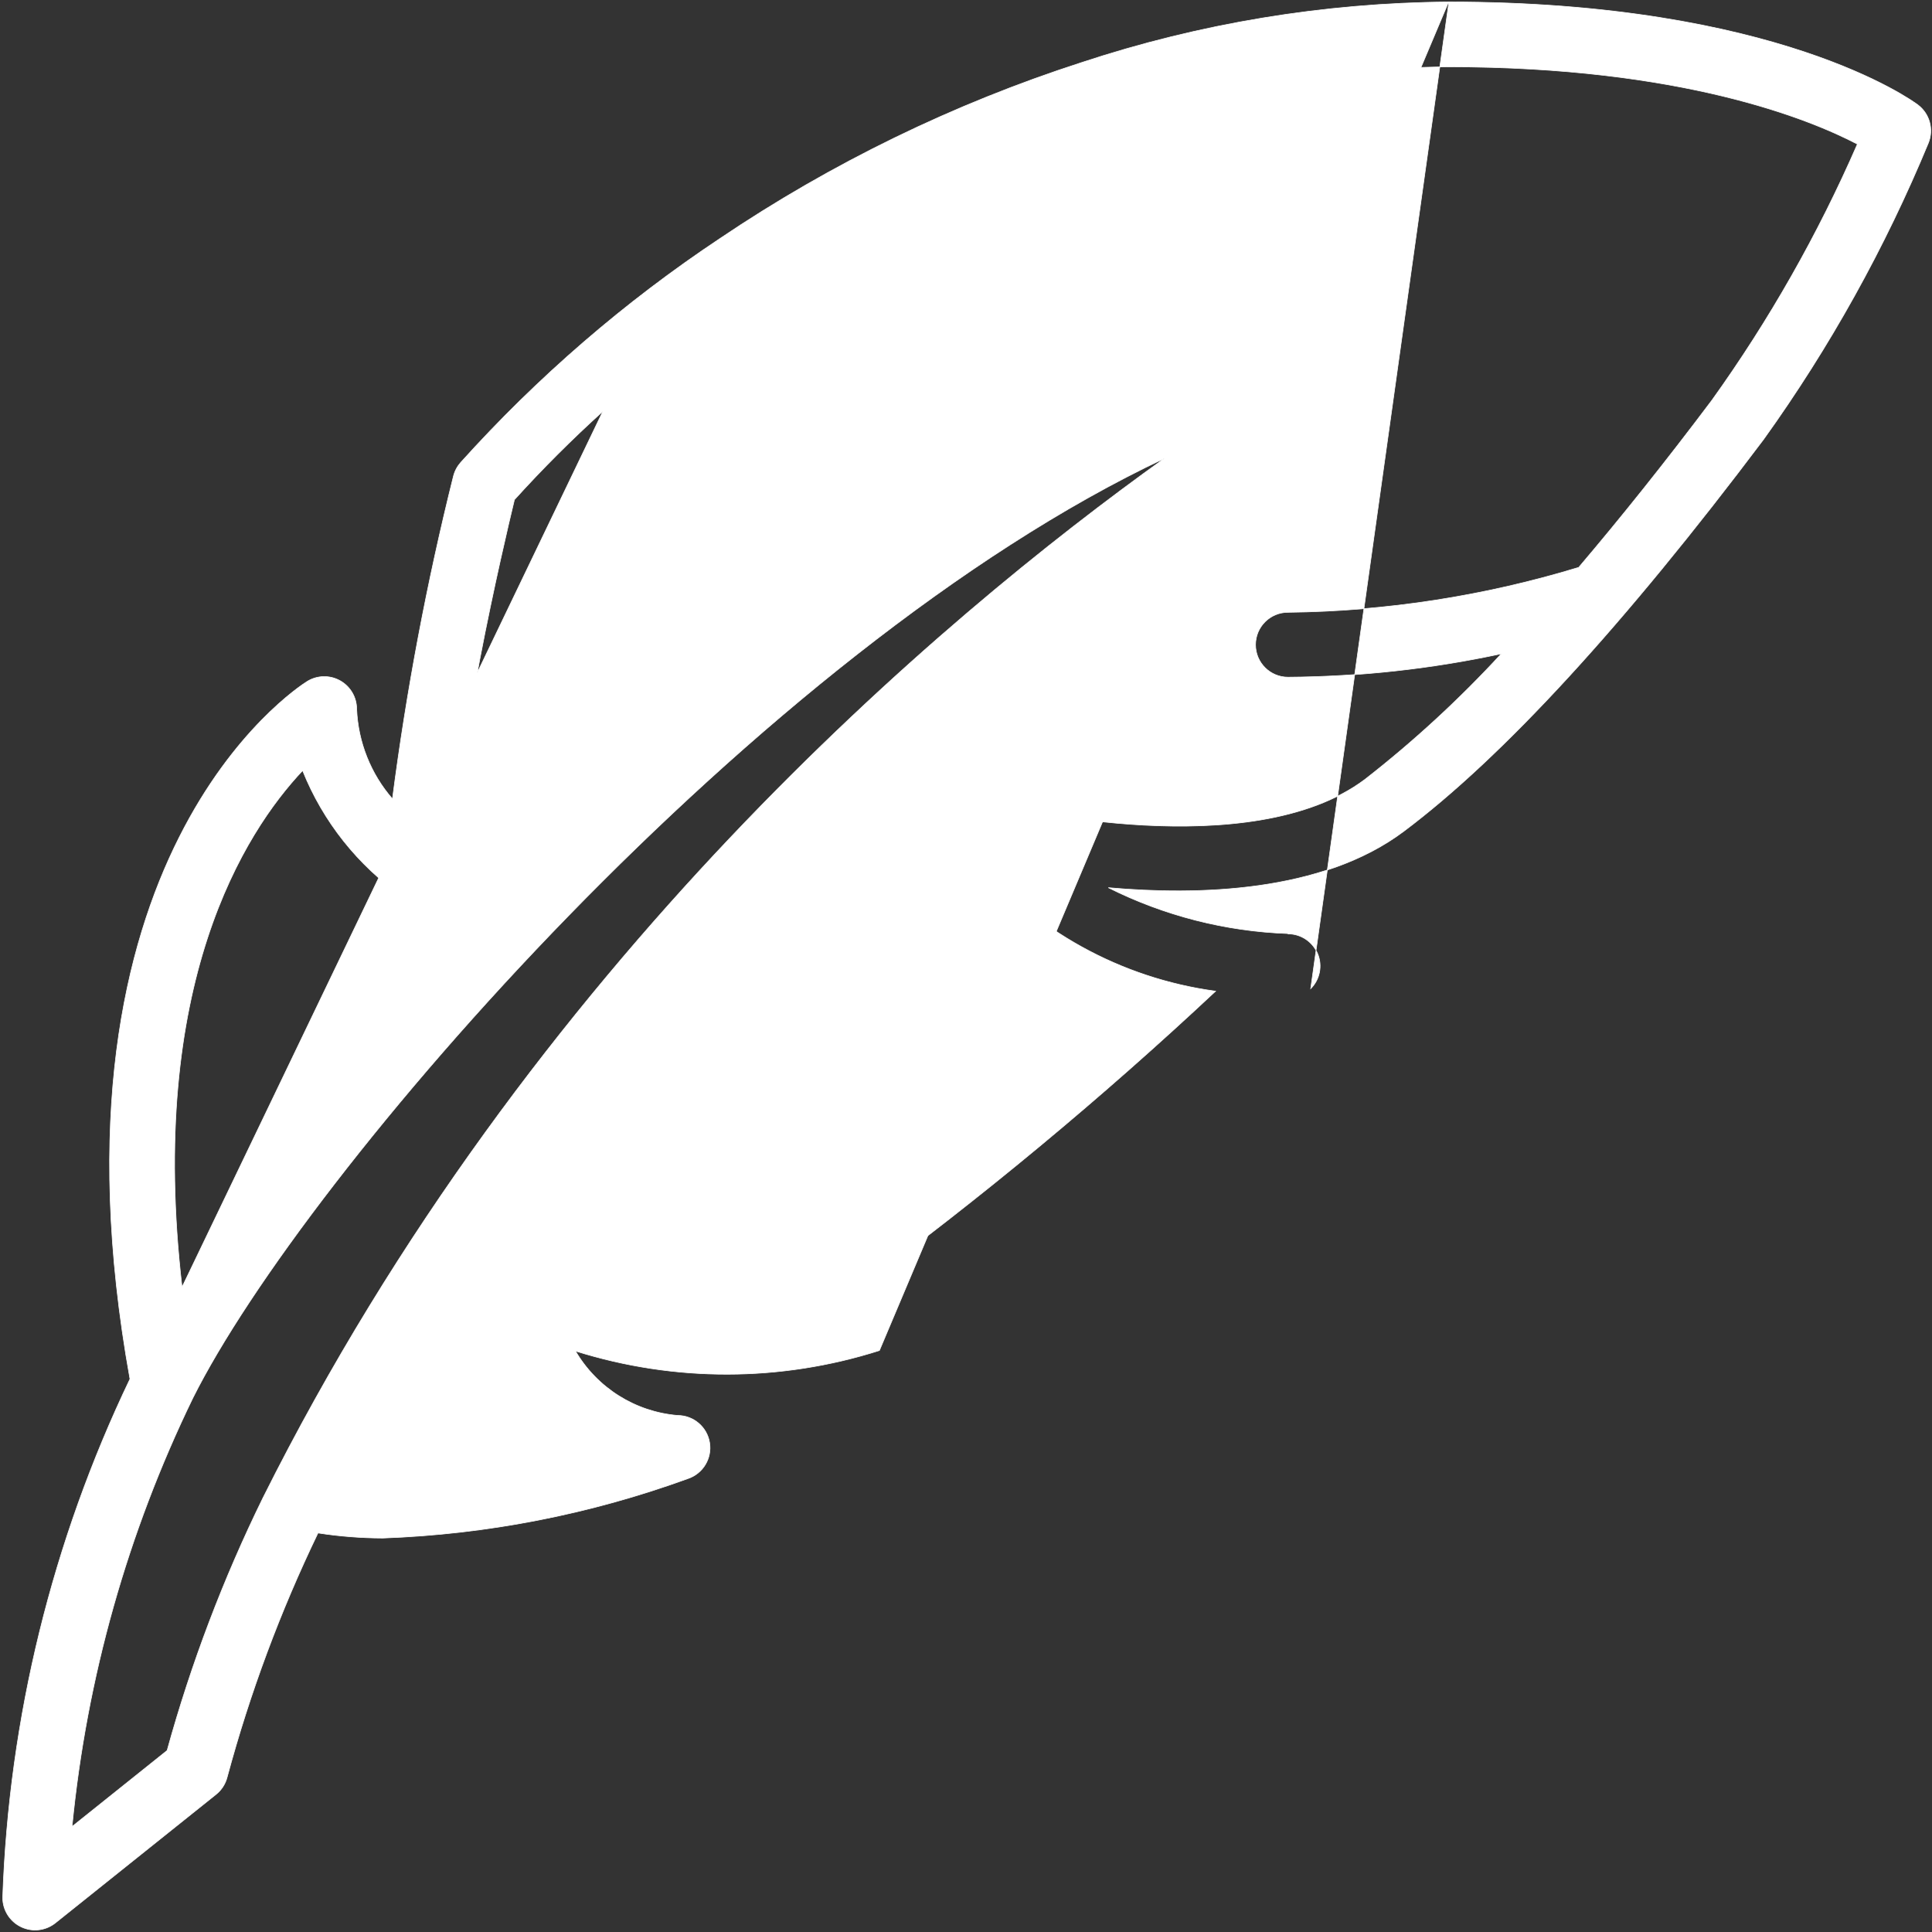 <svg xmlns="http://www.w3.org/2000/svg" width="642" height="642" viewBox="0 0 642 642" fill="none"><rect x="0" y="0" width="642" height="642" fill="#333333" stroke="none"/><path d="M481.469 0.649V0.65C590.473 0.67 635.409 33.419 637.283 34.83C641.182 37.755 642.631 42.934 640.817 47.458L640.817 47.459C626.408 82.296 608.032 115.357 586.054 145.987L586.053 145.989C539.604 207.746 499.374 251.565 466.474 276.243C452.898 286.441 435.765 291.798 418.258 294.263C400.952 296.699 383.274 296.31 368.291 294.97C386.866 304.28 407.228 309.483 427.996 310.223C427.997 310.223 427.997 310.223 427.998 310.223L427.994 310.323C432.311 310.324 436.203 312.925 437.855 316.913C439.506 320.901 438.594 325.492 435.542 328.545L481.469 0.649ZM481.469 0.649L481.369 0.65M481.469 0.649L481.369 0.65M481.369 0.65L481.368 0.65C439.883 0.984 398.703 7.785 359.313 20.809C316.801 34.557 276.429 54.202 239.376 79.17C207.592 100.297 178.592 125.339 153.062 153.708L153.061 153.709C151.915 155.014 151.095 156.572 150.669 158.255L150.669 158.256C141.856 193.573 135.093 229.371 130.413 265.469C123.182 257.147 118.988 246.615 118.521 235.596C118.52 231.68 116.395 228.073 112.97 226.174C109.544 224.275 105.357 224.385 102.035 226.461L102.087 226.544L102.035 226.461C100.167 227.632 77.66 242.282 59.518 278.295C41.378 314.304 27.607 371.662 43.187 458.242C17.366 512.156 2.968 570.825 0.897 630.568H0.897L0.897 630.571C0.895 634.715 3.27 638.492 7.004 640.287C10.739 642.082 15.172 641.576 18.406 638.986L71.781 596.287L71.718 596.209L71.781 596.287C73.62 594.813 74.926 592.777 75.498 590.491C83.017 562.587 93.118 535.445 105.669 509.414C112.789 510.513 119.981 511.077 127.185 511.101L127.189 511.101C161.806 509.856 196.013 503.191 228.565 491.347C233.581 489.68 236.648 484.621 235.804 479.403C234.961 474.186 230.459 470.35 225.174 470.347C211.046 469.163 198.384 461.177 191.227 448.95C224.106 459.295 259.38 459.236 292.228 448.777L481.369 0.65ZM60.491 427.713C87.267 385.732 134.215 327.191 190.718 271.522C247.327 215.748 313.534 162.851 378.665 132.378C388.756 127.456 400.934 131.244 406.453 141.021C412.205 150.54 409.543 162.891 400.383 169.197C282.822 253.069 185.724 362.409 116.333 489.057C141.627 490.192 166.933 487.137 191.229 480.015C175.111 467.835 164.354 449.866 161.236 429.9C160.341 425.516 162.249 421.034 166.031 418.641C169.813 416.247 174.68 416.441 178.26 419.127C179.806 420.246 217.47 447.029 284.468 428.563C326.231 397.902 366.128 364.776 403.946 329.363C372.44 325.097 343.669 309.188 323.303 284.767L323.3 284.763C320.566 281.115 320.424 276.142 322.945 272.343C325.466 268.545 330.104 266.745 334.527 267.846C334.527 267.846 334.527 267.846 334.527 267.846L334.559 267.854C335.556 268.093 355.566 272.89 380.089 274.202C405.003 275.535 434.545 273.269 453.553 259.004C469.789 246.352 484.955 232.383 498.899 217.242C475.593 222.258 451.834 224.866 427.995 225.023H427.994C422.044 225.023 417.219 220.199 417.219 214.249C417.219 208.298 422.043 203.474 427.993 203.474C460.741 203.106 493.269 198.078 524.599 188.542C538.565 172.11 553.289 153.715 568.823 133.06C587.91 106.457 604.128 77.909 617.207 47.893C601.474 39.663 558.899 22.2 481.37 22.2C437.231 22.686 393.5 30.724 352.074 45.966C342.944 58.985 336.059 73.442 331.707 88.736C330.278 94.514 324.437 98.04 318.659 96.612C312.881 95.183 309.354 89.341 310.783 83.563L310.783 83.562C312.967 75.093 315.99 66.862 319.807 58.993C288.263 73.135 258.408 90.777 230.804 111.587C220.546 137.493 215.055 165.04 214.596 192.899C214.596 192.9 214.596 192.9 214.596 192.9L214.496 192.899C214.496 198.794 209.716 203.574 203.821 203.574C197.925 203.574 193.146 198.794 193.146 192.899L60.491 427.713ZM60.491 427.713C48.802 327.129 81.305 276.465 100.559 256.063C107.333 272.957 118.879 287.514 133.789 297.958L133.791 297.959C137.1 300.167 141.358 300.372 144.864 298.492C148.37 296.611 150.554 292.952 150.546 288.973C150.546 270.553 154.774 243.418 159.44 219.082C164.101 194.776 169.197 173.27 170.948 166.046C180.246 155.774 190.053 145.973 200.332 136.682L60.491 427.713ZM386.967 152.305C312.764 205.384 176.12 320.335 87.428 497.656L87.427 497.656C74.206 524.614 63.528 552.745 55.533 581.686L23.942 606.967C28.771 557.505 42.358 509.294 64.069 464.588C82.583 427.522 129.619 365.205 189.001 304.216C248.092 243.525 319.396 184.16 386.967 152.305Z" fill="white" stroke="white" stroke-width="0.2"></path></svg>